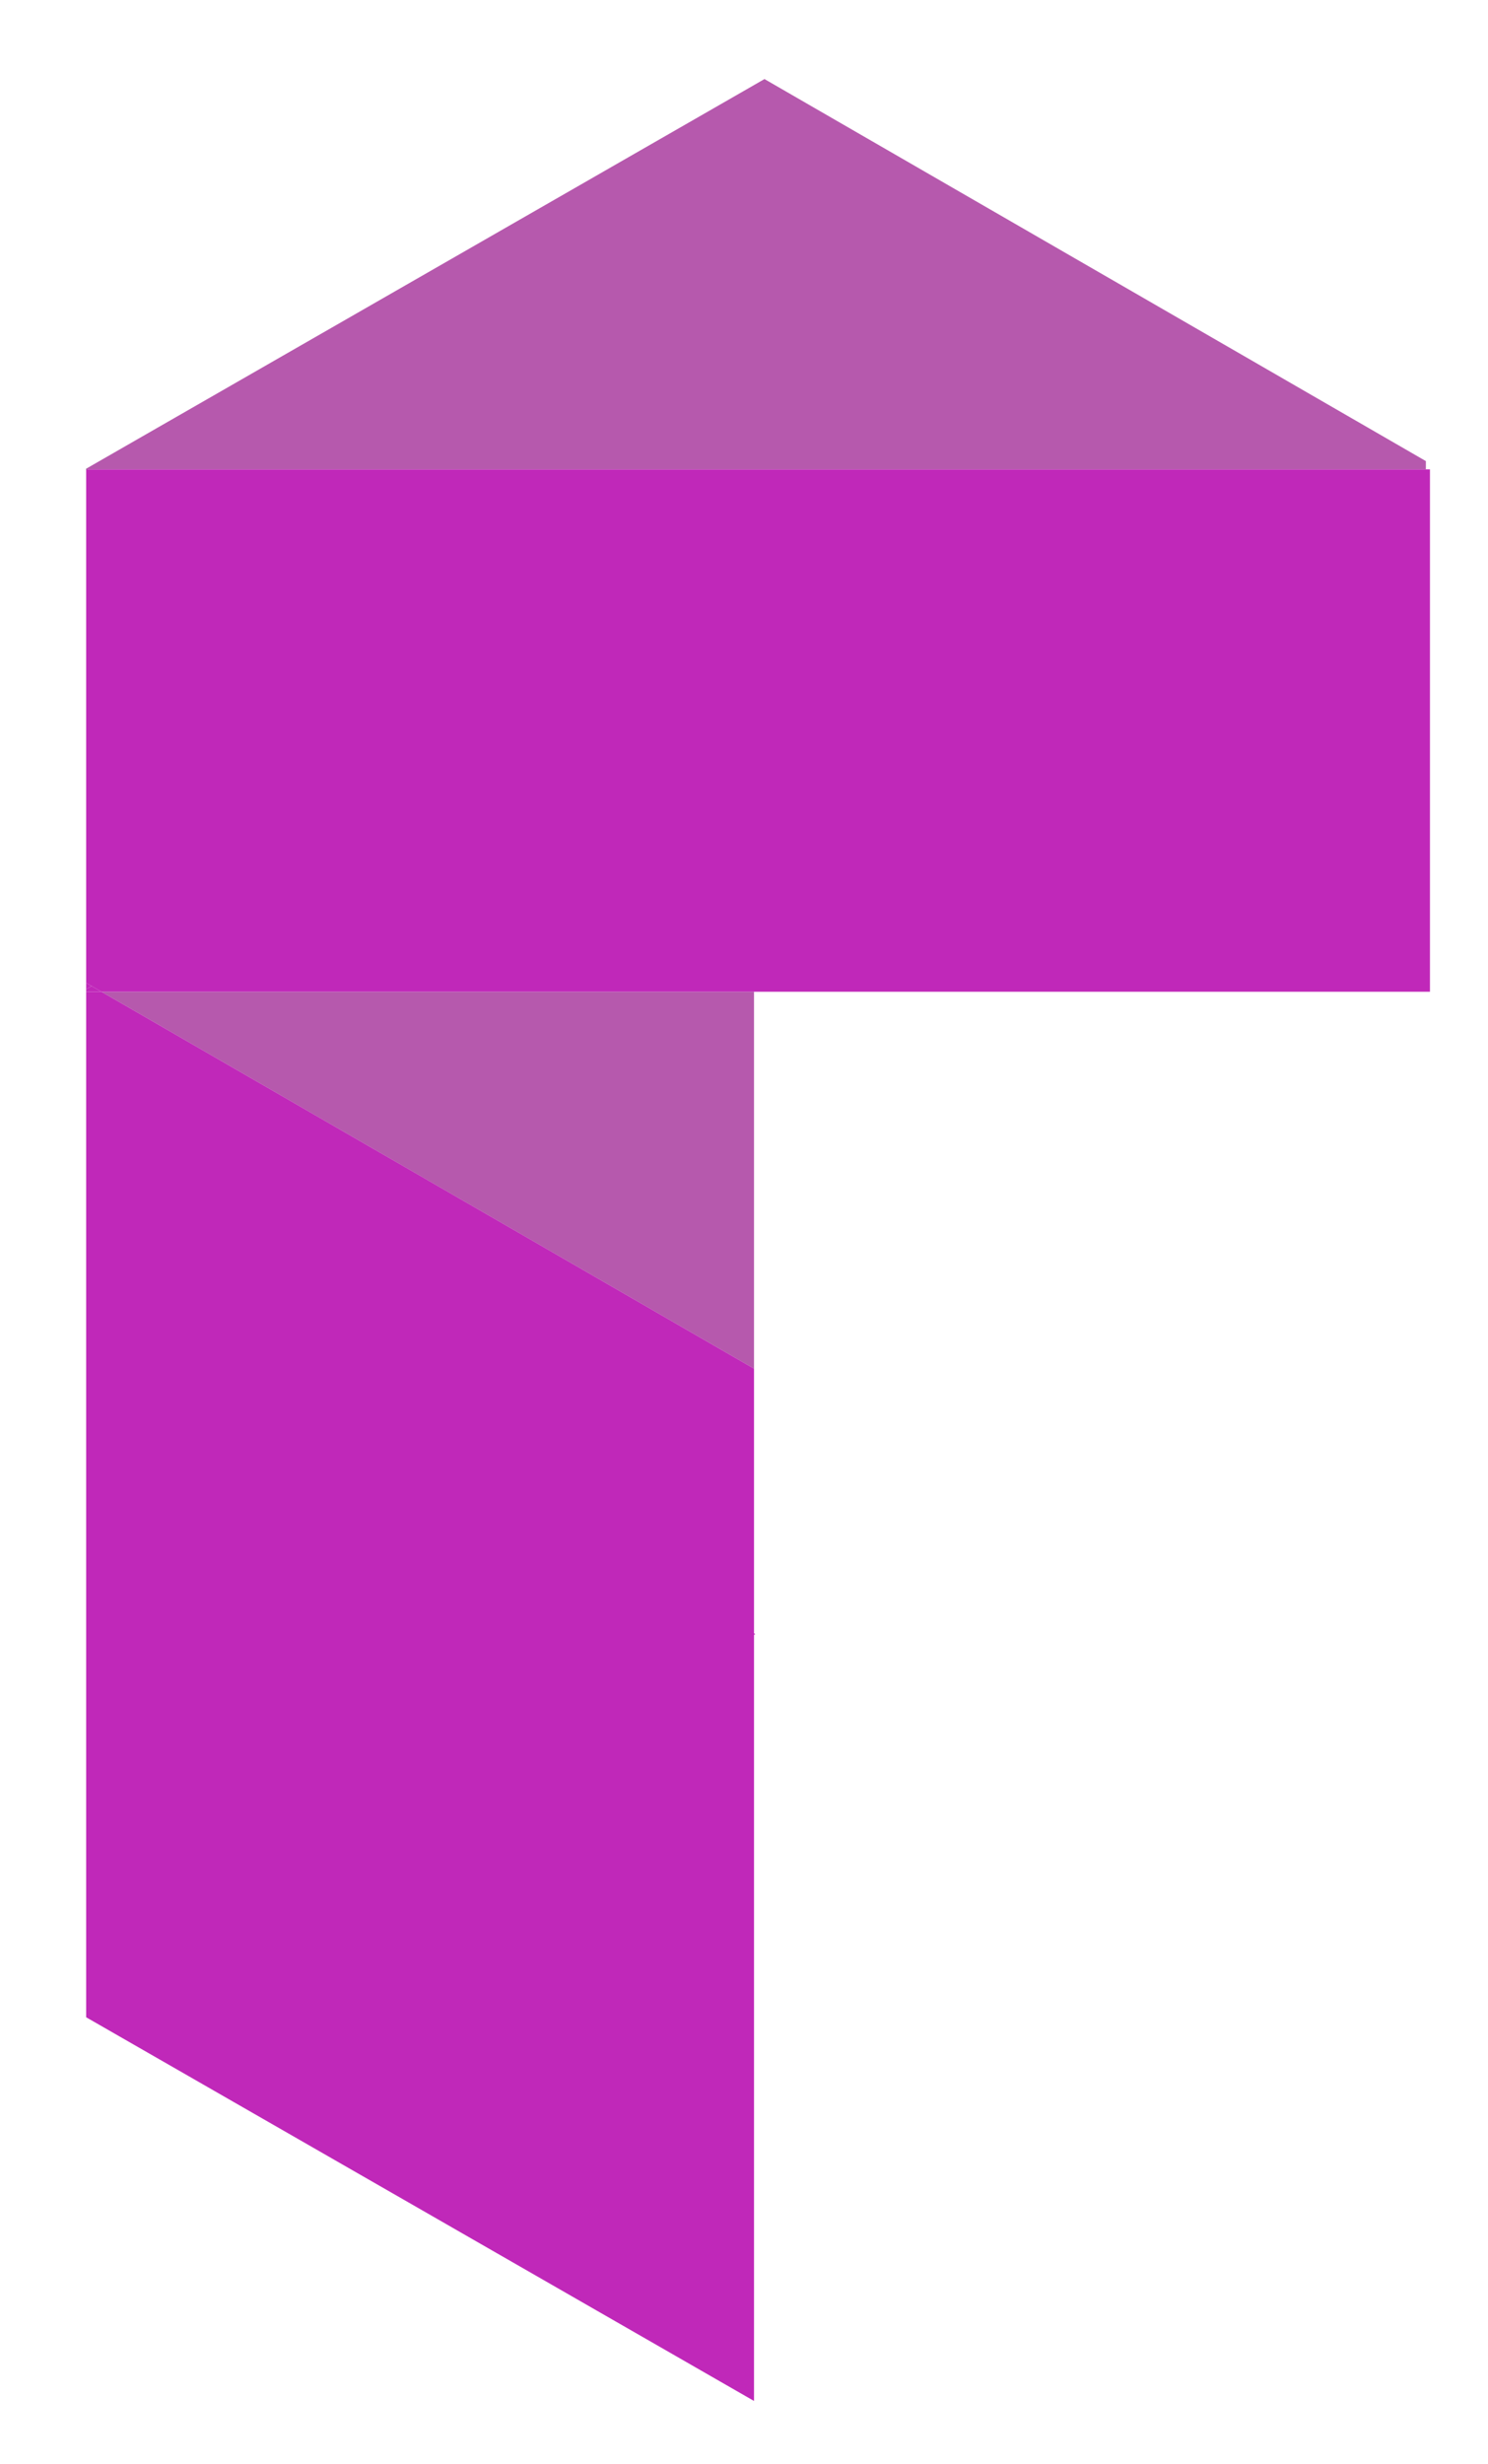 <?xml version="1.0" encoding="UTF-8"?>
<svg id="Layer_1" data-name="Layer 1" xmlns="http://www.w3.org/2000/svg" viewBox="0 0 301.25 498.58">
  <defs>
    <style>
      .cls-1 {
        fill: #231f20;
      }

      .cls-2 {
        fill: #c028b9;
      }

      .cls-3 {
        fill: #b659ad;
      }
    </style>
  </defs>
  <polygon class="cls-3" points="85.45 200.7 20.54 200.7 85.45 238.18 152.65 276.97 152.65 200.7 85.45 200.7"/>
  <polygon class="cls-2" points="152.65 330.54 152.65 276.97 85.46 238.18 20.54 200.7 17.44 200.7 17.44 252.96 17.44 303.79 17.44 408.23 18.04 408.57 85.46 447.28 152.65 485.87 152.65 381.85 152.65 330.85 152.92 330.7 152.65 330.54"/>
  <polygon class="cls-2" points="17.44 198.91 17.44 200.19 18.56 199.55 17.44 198.91"/>
  <polygon class="cls-2" points="18.56 199.55 17.44 200.19 17.44 200.7 20.54 200.7 18.56 199.55"/>
  <polygon class="cls-2" points="199.65 94.99 152.65 94.99 85.45 94.99 17.69 94.99 17.44 94.99 17.44 198.91 18.56 199.55 20.54 200.7 85.45 200.7 152.65 200.7 201.77 200.7 289.5 200.7 289.5 94.99 199.65 94.99"/>
  <polygon class="cls-3" points="245.62 68.45 154.77 16 152.65 17.22 85.46 55.8 17.44 94.85 17.69 94.99 85.46 94.99 152.65 94.99 199.65 94.99 288.67 94.99 288.67 93.31 245.62 68.45"/>
  <polygon class="cls-1" points="17.44 94.86 17.44 94.99 17.69 94.99 17.44 94.86"/>
</svg>
